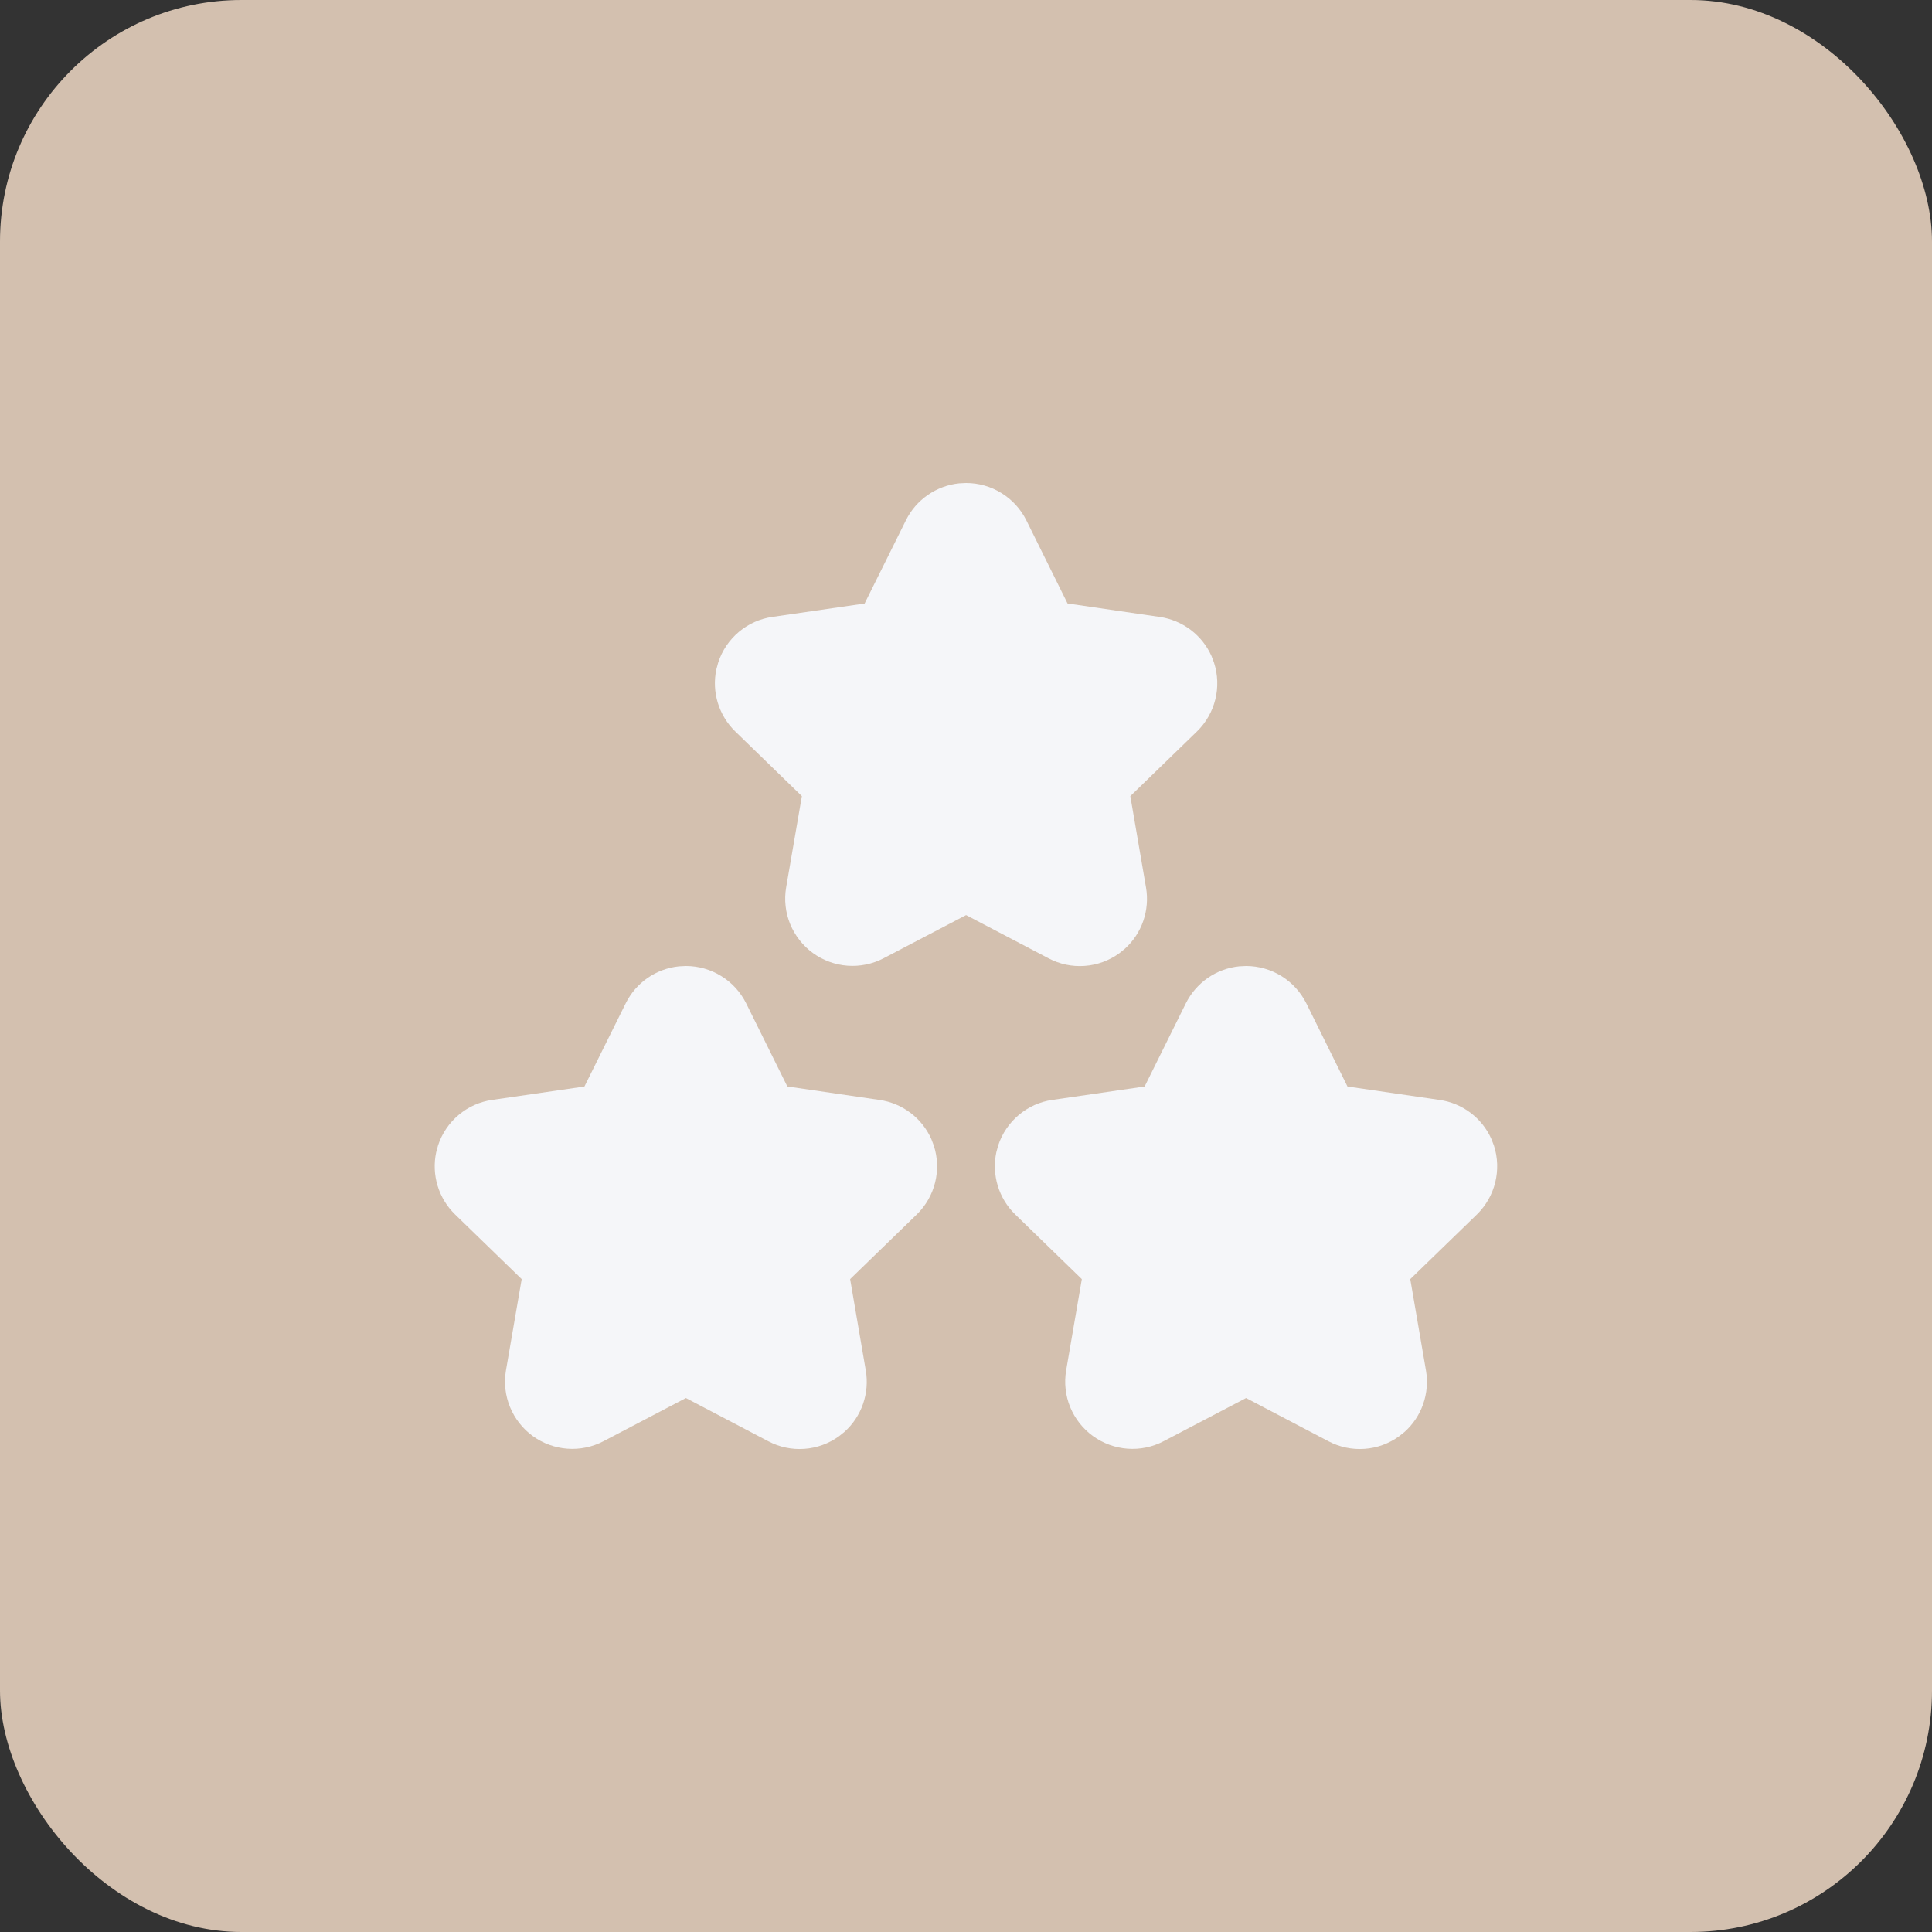 <?xml version="1.0" encoding="UTF-8"?> <svg xmlns="http://www.w3.org/2000/svg" width="40" height="40" viewBox="0 0 40 40" fill="none"><rect x="0" y="0" width="40" height="40" fill="#333333" stroke="none"/><rect width="40" height="40" rx="5" fill="#D3C0AF"></rect><g clip-path="url(#clip0_2003_904)"><path d="M25.655 20.007C25.422 20.031 25.198 20.114 25.006 20.247C24.813 20.381 24.657 20.562 24.552 20.772L23.698 22.495L21.791 22.772C21.27 22.844 20.831 23.212 20.666 23.716L20.628 23.856C20.529 24.321 20.674 24.81 21.021 25.146L22.398 26.483L22.073 28.375C22.03 28.631 22.059 28.893 22.157 29.133C22.255 29.372 22.419 29.58 22.628 29.732C22.838 29.884 23.086 29.975 23.344 29.994C23.602 30.013 23.861 29.96 24.09 29.84L25.799 28.945L27.506 29.841C27.736 29.962 27.994 30.016 28.253 29.997C28.511 29.979 28.759 29.888 28.968 29.736L29.081 29.646C29.256 29.489 29.389 29.29 29.466 29.067C29.543 28.845 29.563 28.606 29.523 28.374L29.198 26.483L30.578 25.144C30.957 24.773 31.093 24.22 30.93 23.717L30.878 23.583C30.783 23.368 30.634 23.181 30.447 23.04C30.259 22.898 30.038 22.806 29.805 22.773L27.898 22.495L27.046 20.773C26.93 20.541 26.752 20.346 26.532 20.209C26.312 20.073 26.058 20 25.799 20L25.655 20.007Z" fill="#F5F6F9"></path><path d="M14.058 20.007C13.824 20.031 13.601 20.114 13.408 20.247C13.215 20.381 13.059 20.562 12.955 20.772L12.1 22.495L10.193 22.772C9.673 22.844 9.233 23.212 9.069 23.716L9.031 23.856C8.931 24.321 9.077 24.81 9.424 25.146L10.801 26.483L10.475 28.375C10.432 28.631 10.461 28.893 10.56 29.133C10.658 29.372 10.821 29.58 11.03 29.732C11.24 29.884 11.488 29.975 11.746 29.994C12.005 30.013 12.263 29.96 12.493 29.84L14.201 28.945L15.909 29.841C16.138 29.962 16.396 30.016 16.655 29.997C16.913 29.979 17.161 29.888 17.371 29.736L17.483 29.646C17.658 29.489 17.791 29.29 17.868 29.067C17.945 28.845 17.965 28.606 17.925 28.374L17.601 26.483L18.981 25.144C19.361 24.773 19.497 24.22 19.333 23.717L19.282 23.583C19.186 23.368 19.038 23.181 18.85 23.04C18.662 22.898 18.442 22.806 18.209 22.773L16.301 22.494L15.448 20.772C15.332 20.54 15.155 20.345 14.934 20.209C14.714 20.072 14.46 20 14.201 20L14.058 20.007Z" fill="#F5F6F9"></path><path d="M19.859 10.007C19.625 10.031 19.402 10.114 19.209 10.248C19.016 10.381 18.86 10.562 18.756 10.772L17.901 12.495L15.994 12.772C15.474 12.844 15.034 13.212 14.87 13.716L14.832 13.856C14.732 14.321 14.878 14.81 15.225 15.146L16.602 16.483L16.276 18.375C16.233 18.631 16.262 18.893 16.36 19.133C16.459 19.372 16.622 19.58 16.831 19.732C17.041 19.884 17.289 19.975 17.547 19.994C17.805 20.013 18.064 19.96 18.294 19.84L20.002 18.946L21.711 19.842C21.94 19.963 22.198 20.017 22.457 19.998C22.715 19.98 22.963 19.889 23.173 19.737L23.285 19.647C23.46 19.49 23.593 19.291 23.67 19.068C23.747 18.846 23.767 18.607 23.727 18.375L23.402 16.483L24.782 15.144C25.162 14.773 25.298 14.22 25.134 13.717L25.083 13.583C24.987 13.368 24.838 13.181 24.651 13.04C24.463 12.898 24.242 12.806 24.01 12.773L22.102 12.494L21.249 10.772C21.133 10.54 20.955 10.345 20.735 10.209C20.515 10.072 20.261 10 20.002 10L19.859 10.007Z" fill="#F5F6F9"></path></g><defs><clipPath id="clip0_2003_904"><rect width="24" height="24" fill="white" transform="translate(8 8)"></rect></clipPath></defs></svg> 